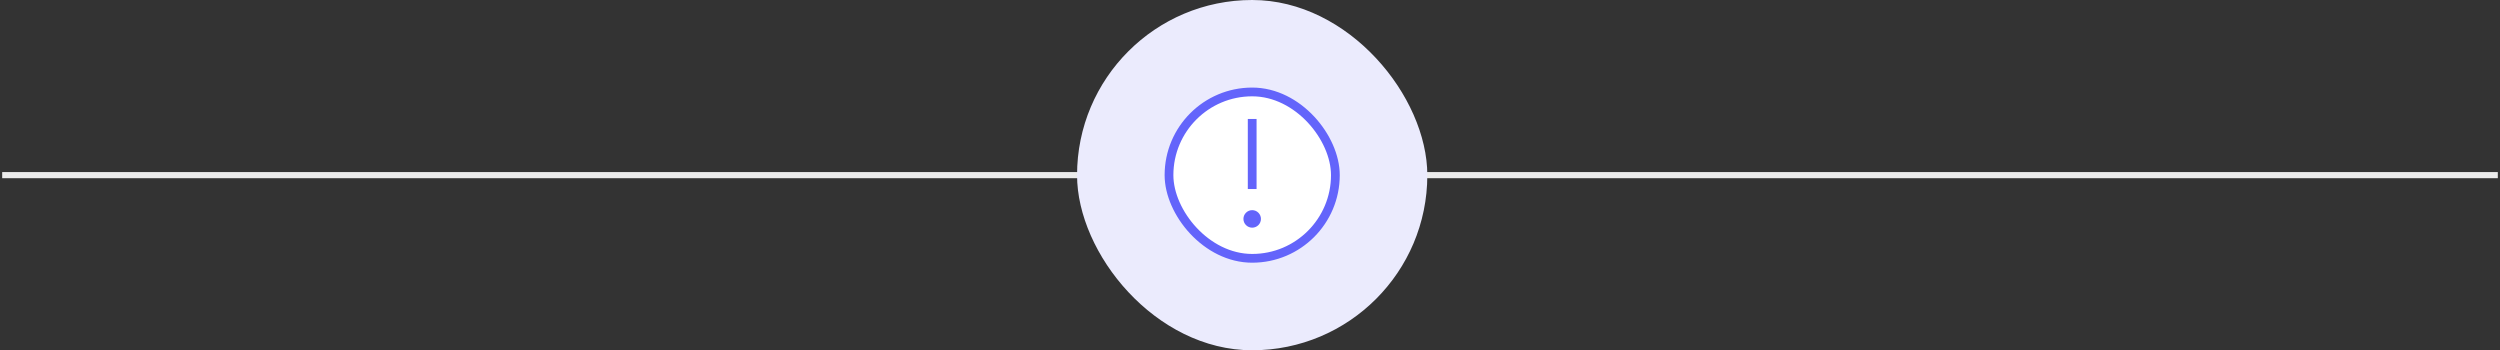<svg width="571" height="80" viewBox="0 0 571 80" fill="none" xmlns="http://www.w3.org/2000/svg">
<rect x="0" y="0" width="571" height="80" fill="#333333" stroke="none"/>
<path d="M0.5 40L570.5 40" stroke="#EBEBEB" stroke-width="1.4"/>
<g clip-path="url(#clip0_1845_54628)">
<rect x="246" width="80" height="80" rx="40" fill="#EBEBFD"/>
<rect x="267" y="21" width="38" height="38" rx="19" fill="white"/>
<path d="M286 27.172L286 43.172" stroke="#6364FB" stroke-width="2"/>
<circle cx="286" cy="50" r="2" transform="rotate(-45 286 50)" fill="#6364FB"/>
<rect x="267" y="21" width="38" height="38" rx="19" stroke="#6364FB" stroke-width="2"/>
</g>
<defs>
<clipPath id="clip0_1845_54628">
<rect width="80" height="80" fill="white" transform="translate(246)"/>
</clipPath>
</defs>
</svg>
